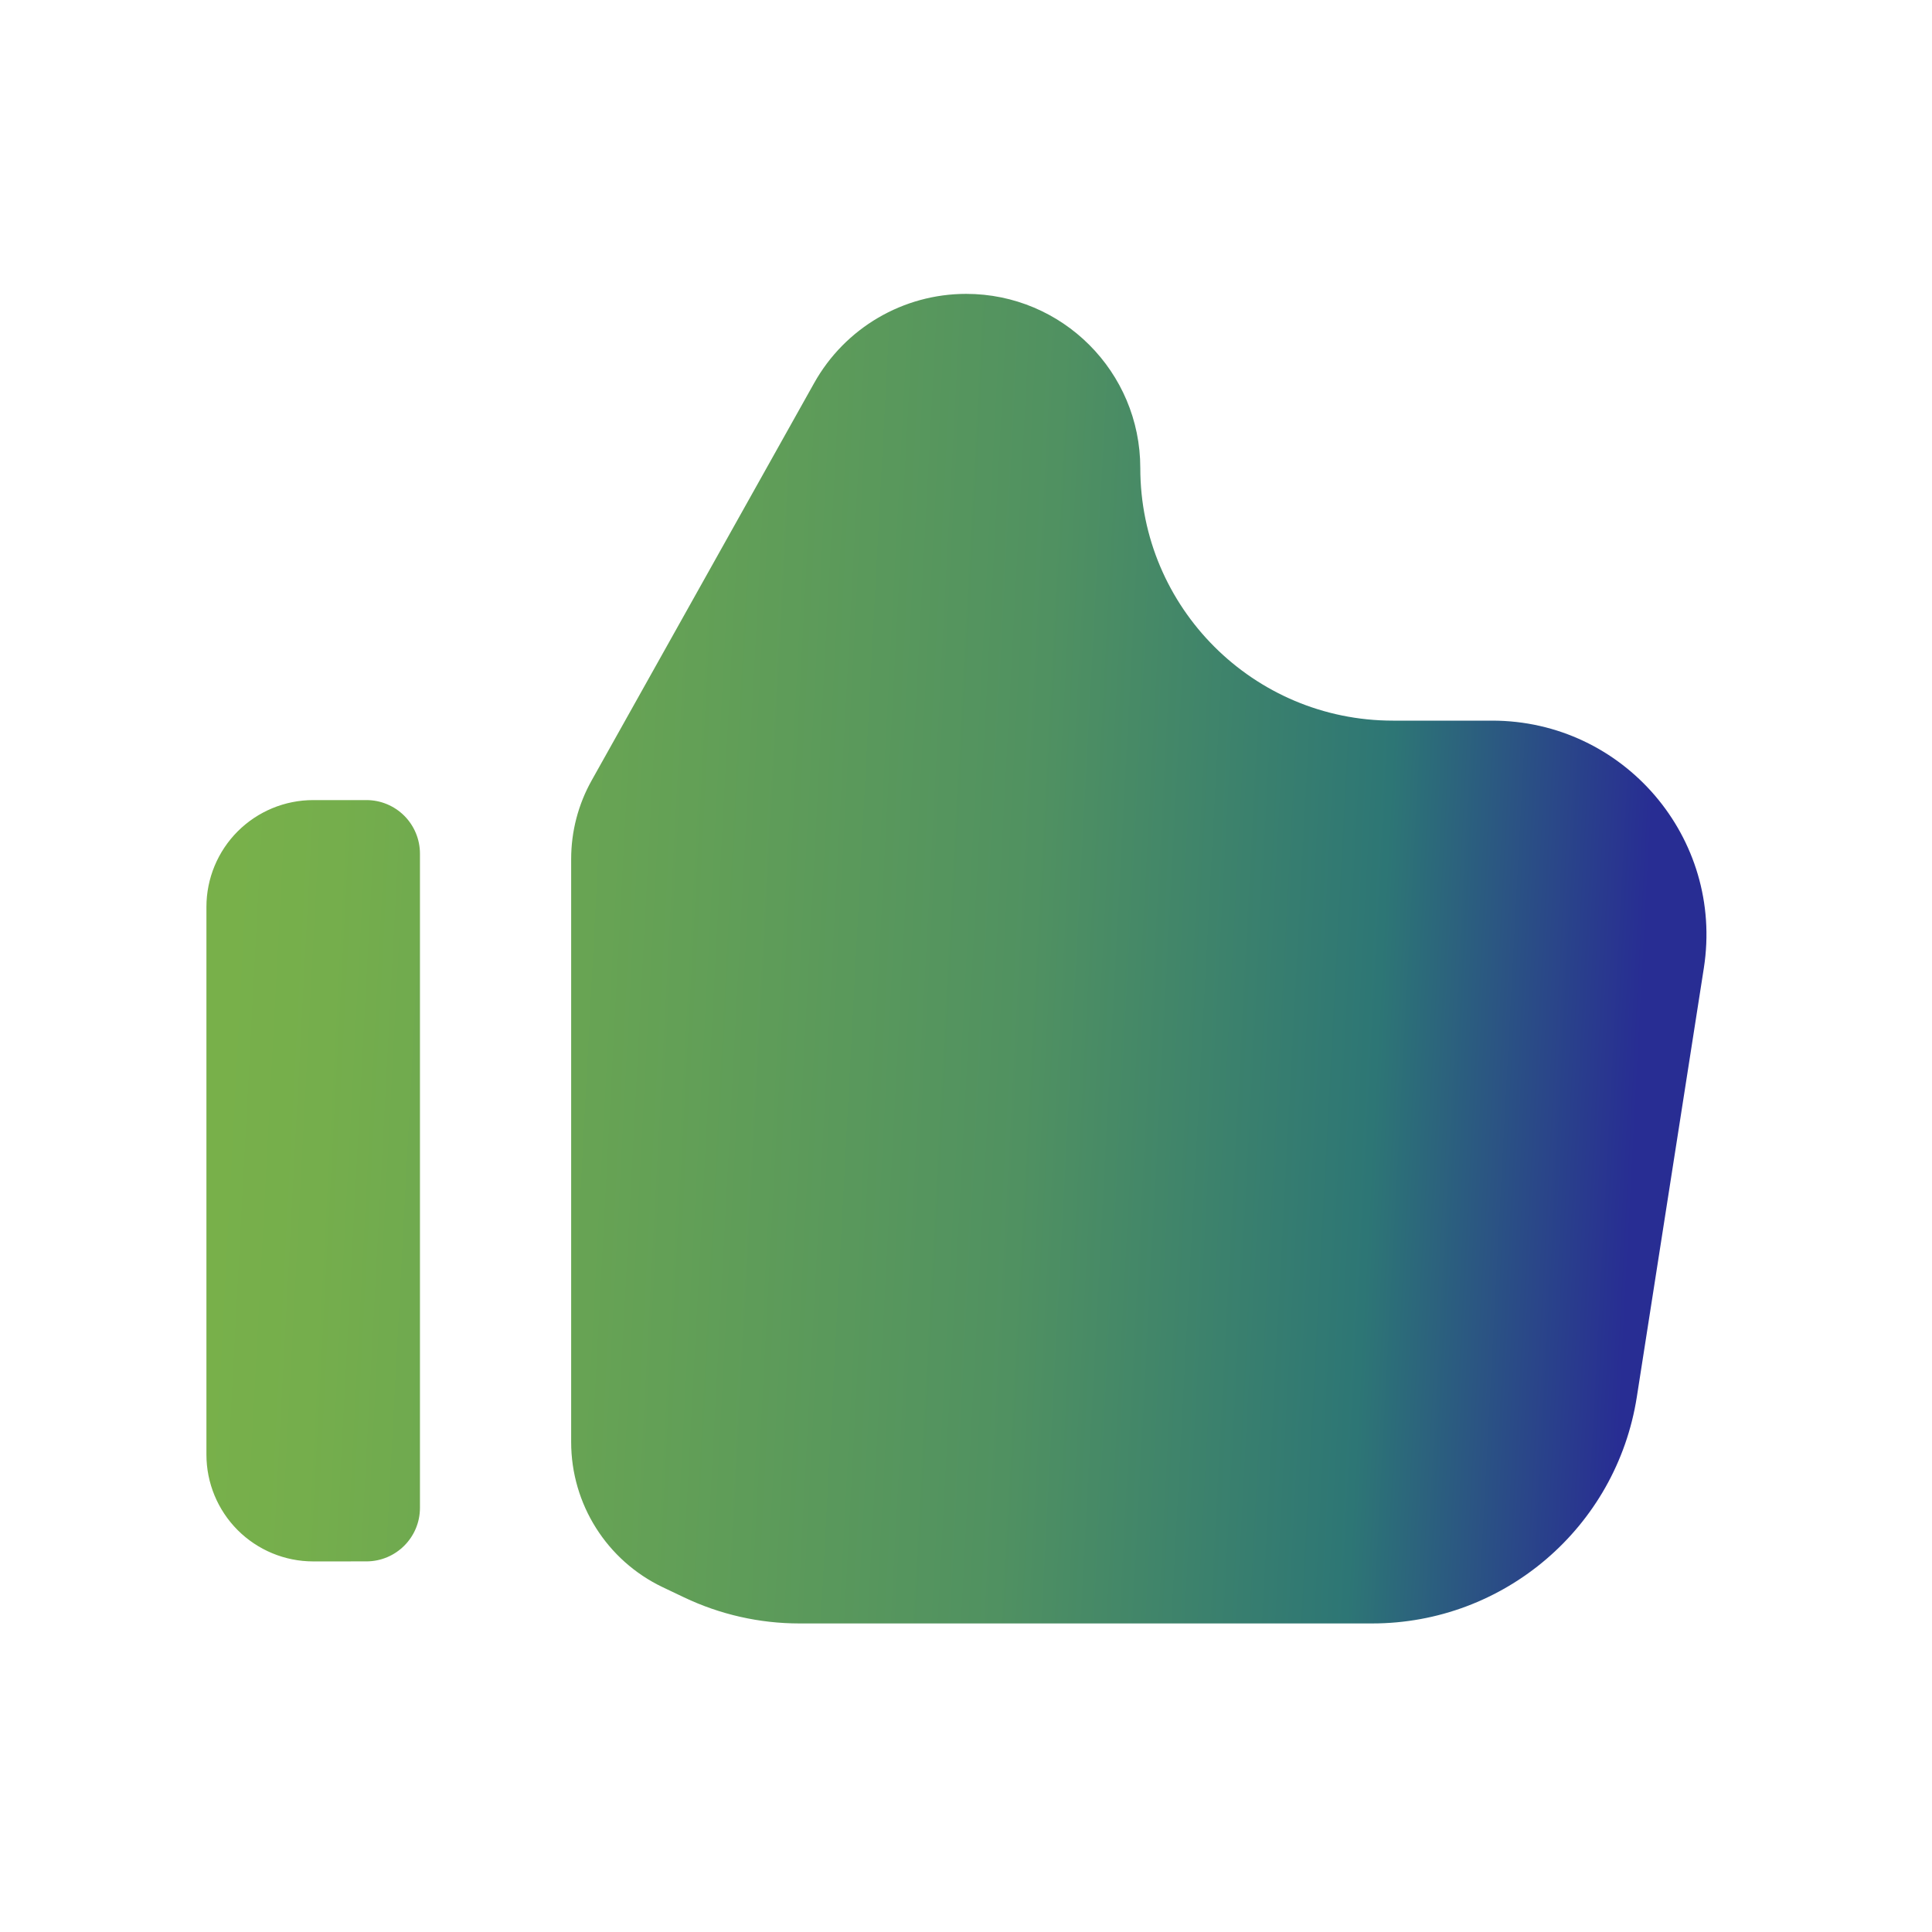<svg xmlns="http://www.w3.org/2000/svg" width="65" height="65" viewBox="0 0 65 65" fill="none">
  <path fill-rule="evenodd" clip-rule="evenodd" d="M23.015 53.742C24.227 54.319 25.551 54.619 26.893 54.619H46.165C50.604 54.619 54.383 51.386 55.069 46.999L57.324 32.568C58.008 28.195 54.627 24.245 50.201 24.245H46.863C42.169 24.245 38.364 20.44 38.364 15.746C38.364 12.51 35.741 9.887 32.505 9.887C30.385 9.887 28.43 11.033 27.393 12.884L19.905 26.258C19.453 27.065 19.216 27.975 19.216 28.9L19.216 48.518C19.216 50.603 20.415 52.503 22.297 53.4L23.015 53.742ZM10.537 26.918C9.584 26.918 8.671 27.297 7.997 27.97C7.324 28.644 6.945 29.558 6.945 30.51L6.945 48.94C6.945 49.893 7.324 50.806 7.997 51.48C8.671 52.153 9.584 52.532 10.537 52.532L12.327 52.531C13.322 52.531 14.129 51.724 14.129 50.729V28.72C14.129 28.242 13.939 27.783 13.601 27.445C13.262 27.107 12.804 26.917 12.325 26.918L10.537 26.918Z" fill="url(#paint0_linear_54_2619)"/>
  <defs>
    <linearGradient id="paint0_linear_54_2619" x1="2.885" y1="-35.614" x2="61.689" y2="-32.512" gradientUnits="userSpaceOnUse">
      <stop stop-color="#7FB546"/>
      <stop offset="0.2" stop-color="#75AE4C"/>
      <stop offset="0.4" stop-color="#63A056"/>
      <stop offset="0.6" stop-color="#509161"/>
      <stop offset="0.8" stop-color="#2D7675"/>
      <stop offset="0.95" stop-color="#282D93"/>
    </linearGradient>
  </defs>
</svg>